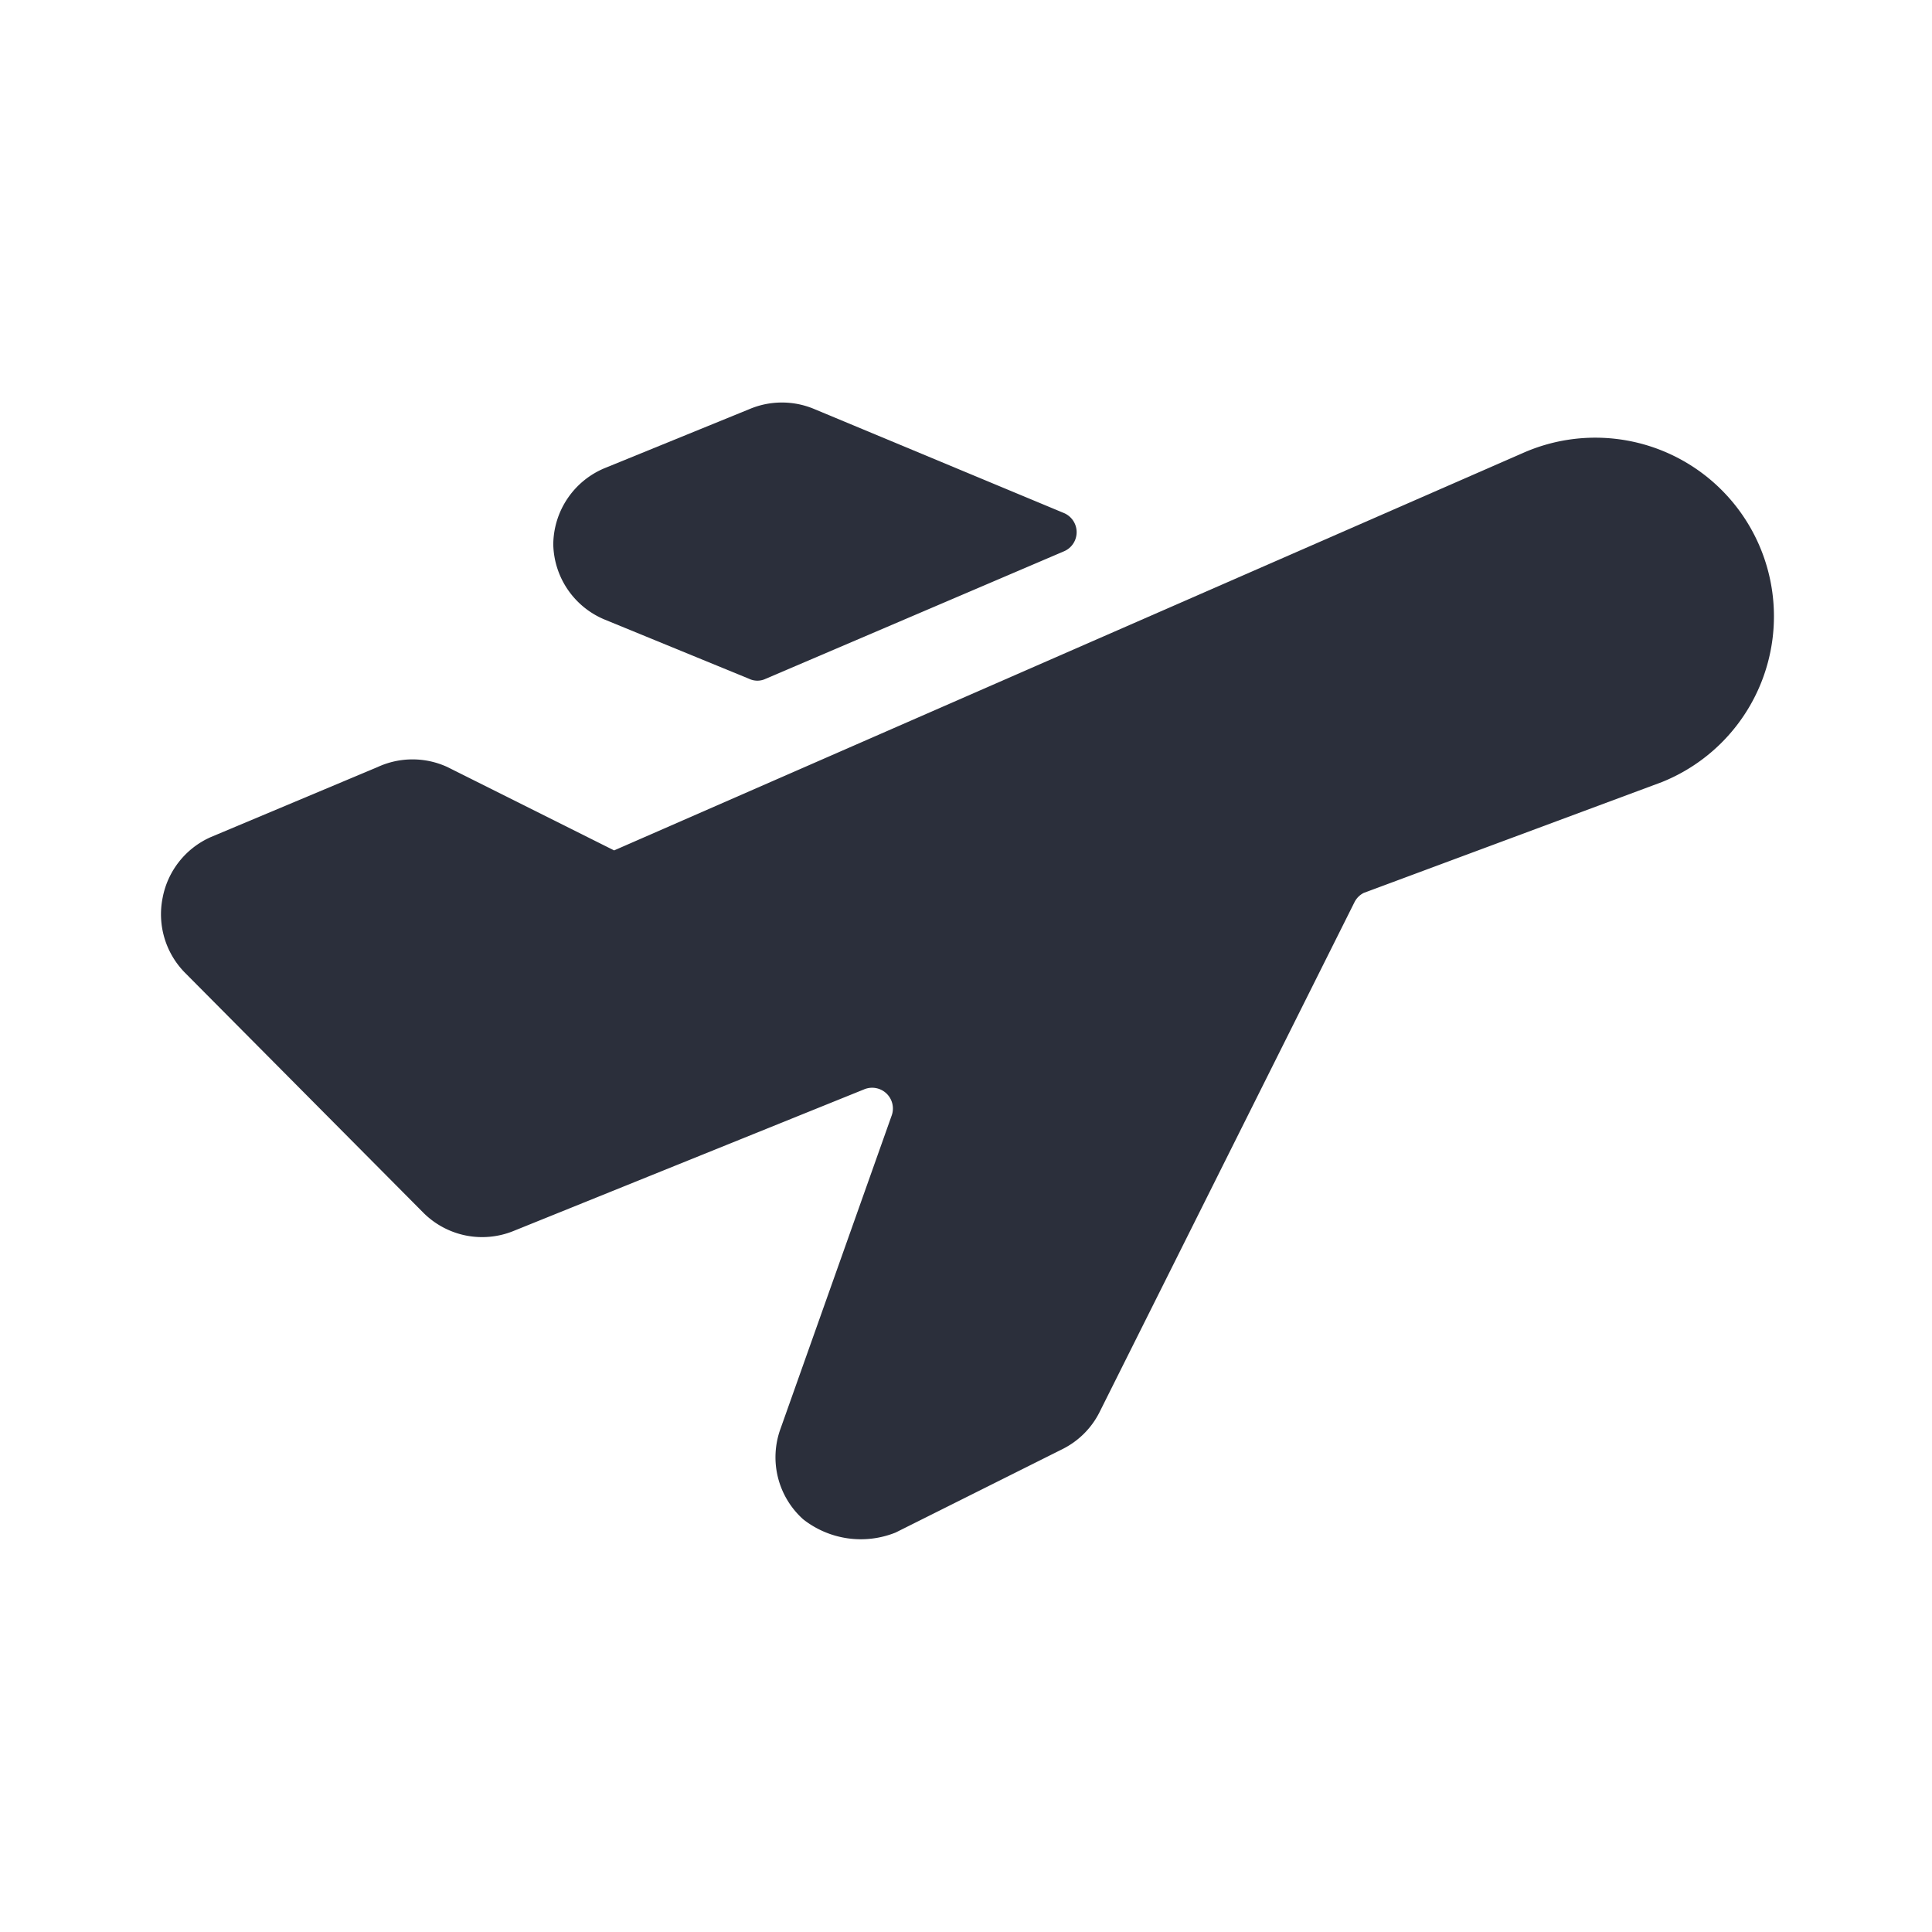 <svg width="24" height="24" viewBox="0 0 24 24" fill="none" xmlns="http://www.w3.org/2000/svg"><path d="M9.305 8.432l-1.79-.734a1.035 1.035 0 0 1-.642-.932 1.035 1.035 0 0 1 .642-.952l1.8-.734a1.035 1.035 0 0 1 .797 0l3.104 1.293a.258.258 0 0 1 0 .476L9.512 8.432a.238.238 0 0 1-.207 0z" fill="#2B2F3B"/><path d="M5.783 15.347a1.035 1.035 0 0 1-.524-.282l-2.96-2.98a1.035 1.035 0 0 1-.279-.931 1.035 1.035 0 0 1 .6-.756l2.07-.869a1.035 1.035 0 0 1 .869 0l2.07 1.035 11.288-4.936a2.219 2.219 0 1 1 1.728 4.087l-3.704 1.377a.26.26 0 0 0-.114.113l-3.166 6.333c-.1.202-.264.365-.466.465l-2.07 1.035a1.159 1.159 0 0 1-1.148-.165 1.035 1.035 0 0 1-.28-1.128l1.377-3.88a.258.258 0 0 0-.341-.332l-4.357 1.76a1.035 1.035 0 0 1-.593.054z" fill="#2B2F3B"/></svg>